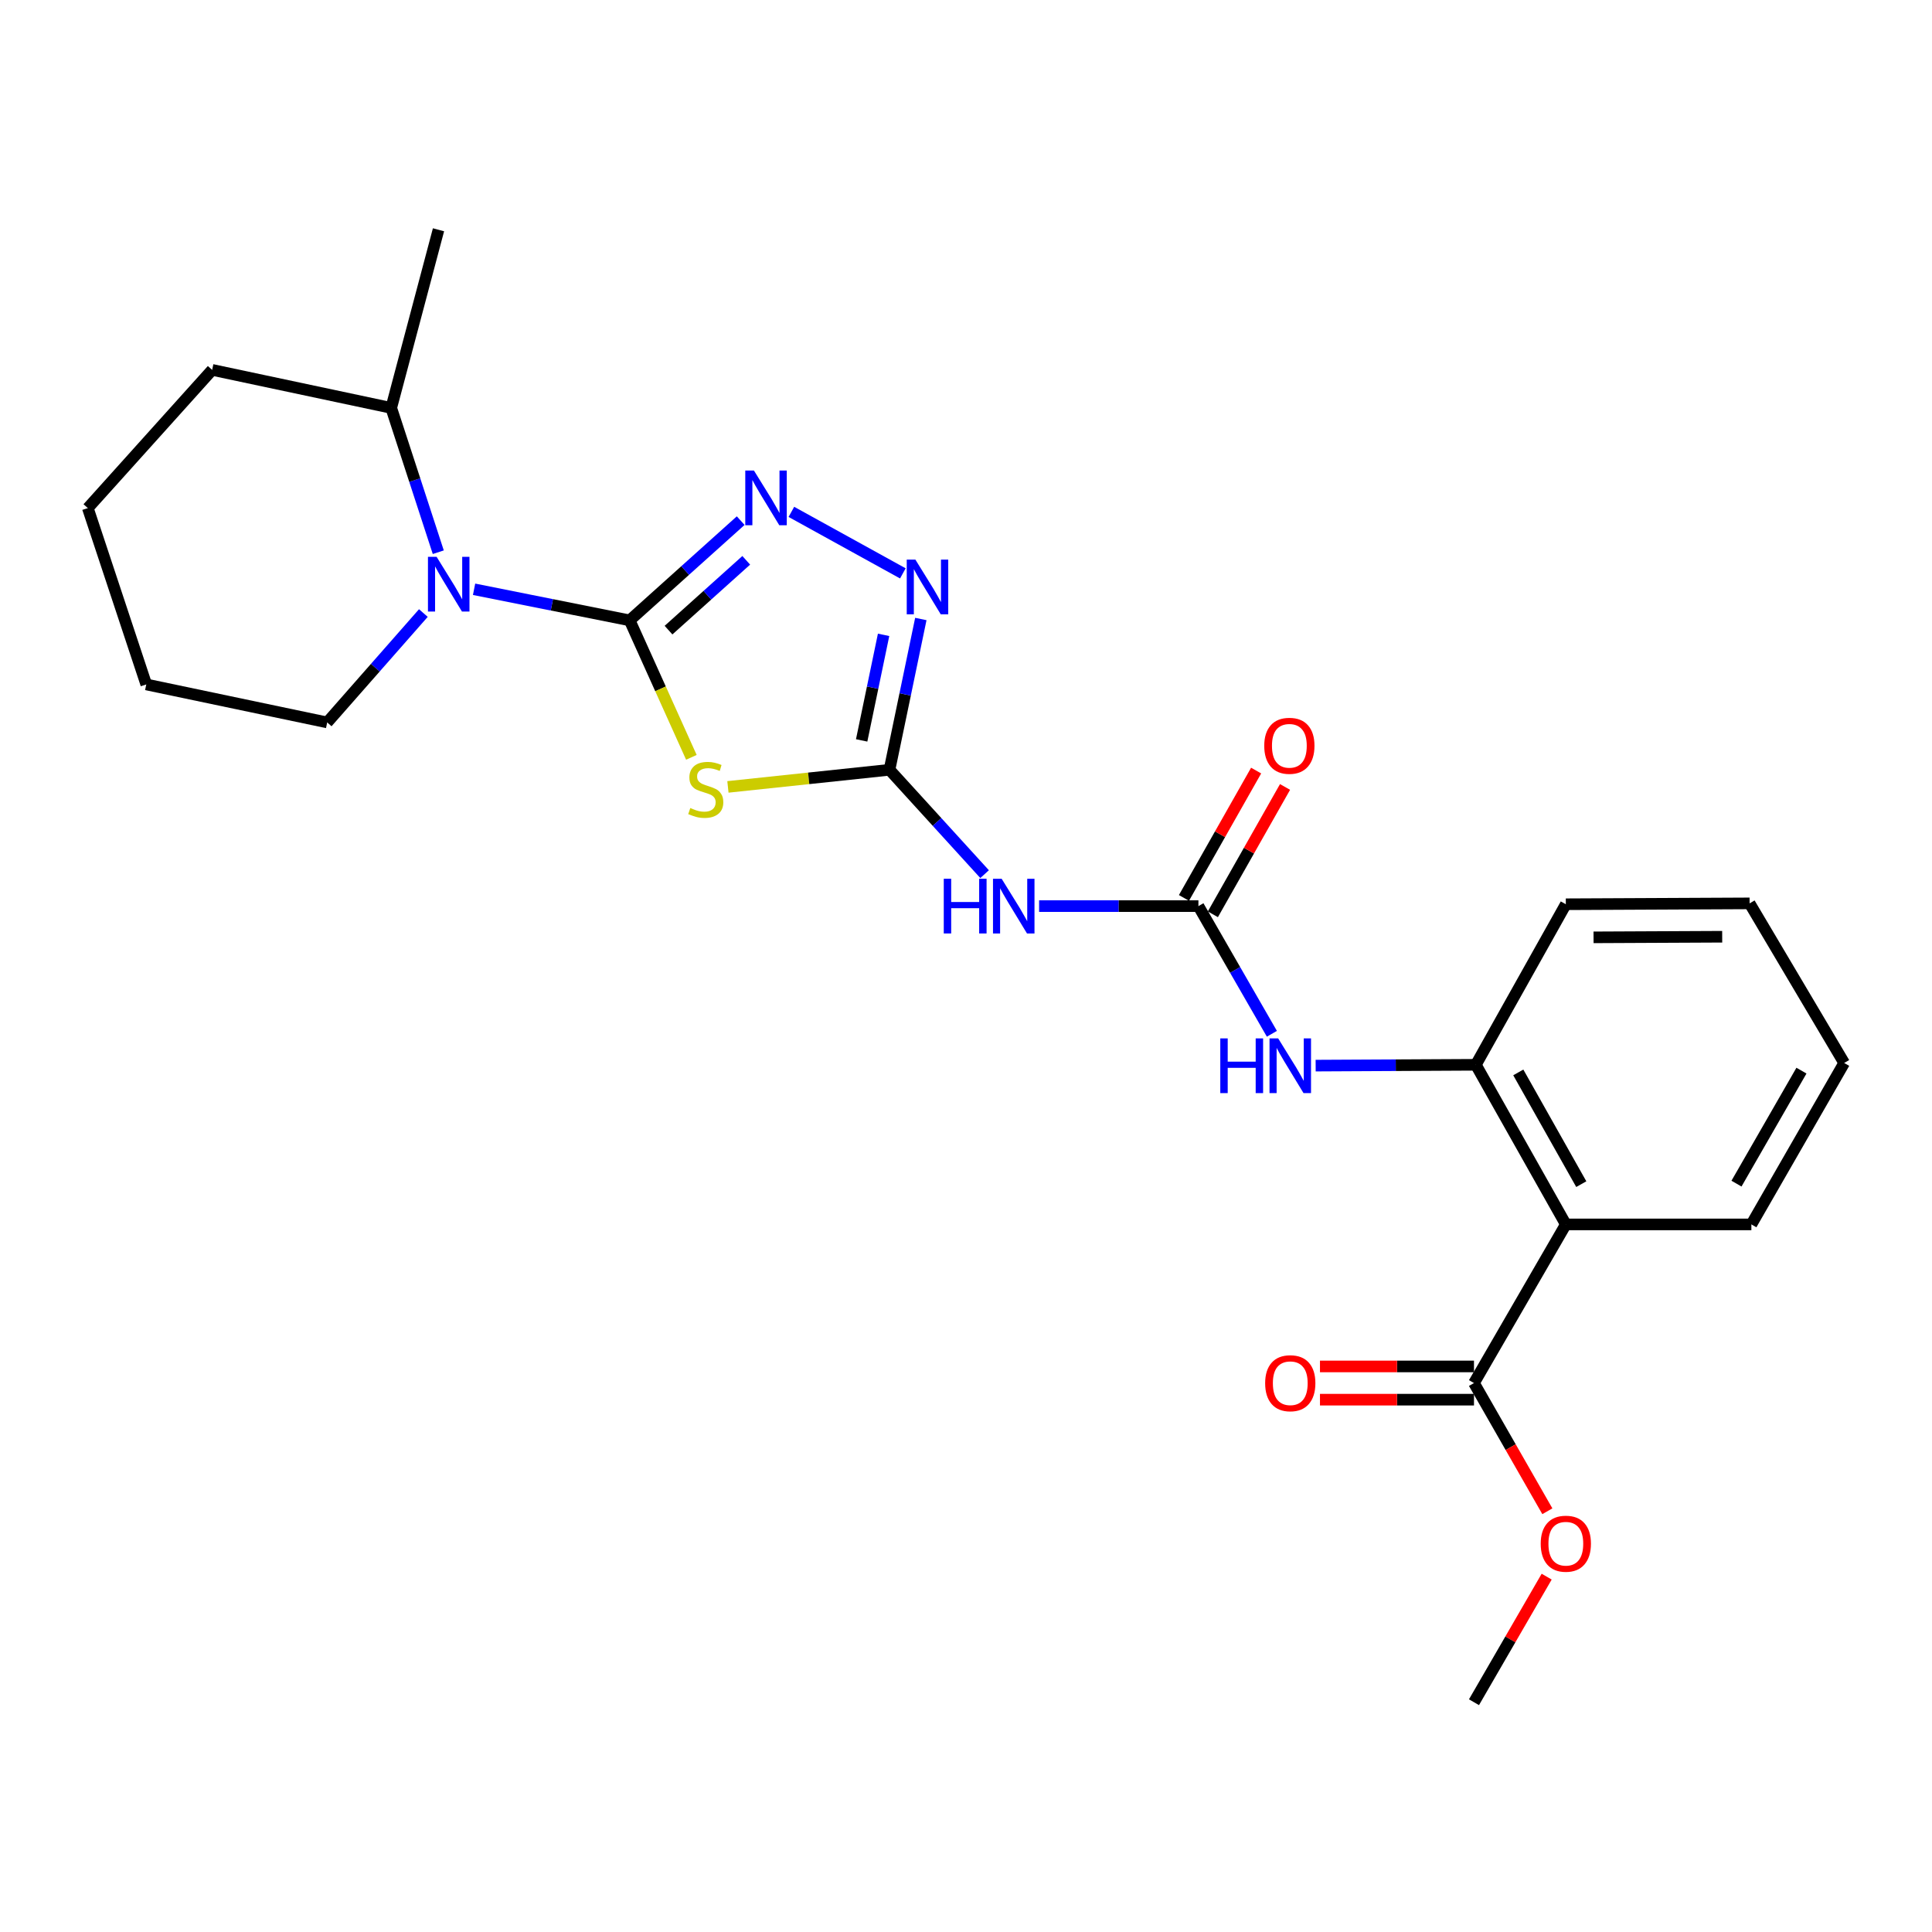 <?xml version='1.0' encoding='iso-8859-1'?>
<svg version='1.1' baseProfile='full'
              xmlns='http://www.w3.org/2000/svg'
                      xmlns:rdkit='http://www.rdkit.org/xml'
                      xmlns:xlink='http://www.w3.org/1999/xlink'
                  xml:space='preserve'
width='1000px' height='1000px' viewBox='0 0 1000 1000'>
<!-- END OF HEADER -->
<rect style='opacity:1.0;fill:#FFFFFF;stroke:none' width='1000' height='1000' x='0' y='0'> </rect>
<path class='bond-0' d='M 325.911,321.104 L 341.884,356.55' style='fill:none;fill-rule:evenodd;stroke:#000000;stroke-width:6px;stroke-linecap:butt;stroke-linejoin:miter;stroke-opacity:1' />
<path class='bond-0' d='M 341.884,356.55 L 357.857,391.995' style='fill:none;fill-rule:evenodd;stroke:#CCCC00;stroke-width:6px;stroke-linecap:butt;stroke-linejoin:miter;stroke-opacity:1' />
<path class='bond-2' d='M 325.911,321.104 L 354.645,295.292' style='fill:none;fill-rule:evenodd;stroke:#000000;stroke-width:6px;stroke-linecap:butt;stroke-linejoin:miter;stroke-opacity:1' />
<path class='bond-2' d='M 354.645,295.292 L 383.379,269.479' style='fill:none;fill-rule:evenodd;stroke:#0000FF;stroke-width:6px;stroke-linecap:butt;stroke-linejoin:miter;stroke-opacity:1' />
<path class='bond-2' d='M 346.026,326.156 L 366.139,308.087' style='fill:none;fill-rule:evenodd;stroke:#000000;stroke-width:6px;stroke-linecap:butt;stroke-linejoin:miter;stroke-opacity:1' />
<path class='bond-2' d='M 366.139,308.087 L 386.253,290.019' style='fill:none;fill-rule:evenodd;stroke:#0000FF;stroke-width:6px;stroke-linecap:butt;stroke-linejoin:miter;stroke-opacity:1' />
<path class='bond-3' d='M 325.911,321.104 L 285.646,313.056' style='fill:none;fill-rule:evenodd;stroke:#000000;stroke-width:6px;stroke-linecap:butt;stroke-linejoin:miter;stroke-opacity:1' />
<path class='bond-3' d='M 285.646,313.056 L 245.381,305.008' style='fill:none;fill-rule:evenodd;stroke:#0000FF;stroke-width:6px;stroke-linecap:butt;stroke-linejoin:miter;stroke-opacity:1' />
<path class='bond-1' d='M 376.771,407.297 L 418.586,402.868' style='fill:none;fill-rule:evenodd;stroke:#CCCC00;stroke-width:6px;stroke-linecap:butt;stroke-linejoin:miter;stroke-opacity:1' />
<path class='bond-1' d='M 418.586,402.868 L 460.4,398.44' style='fill:none;fill-rule:evenodd;stroke:#000000;stroke-width:6px;stroke-linecap:butt;stroke-linejoin:miter;stroke-opacity:1' />
<path class='bond-5' d='M 460.4,398.44 L 485.015,425.447' style='fill:none;fill-rule:evenodd;stroke:#000000;stroke-width:6px;stroke-linecap:butt;stroke-linejoin:miter;stroke-opacity:1' />
<path class='bond-5' d='M 485.015,425.447 L 509.63,452.454' style='fill:none;fill-rule:evenodd;stroke:#0000FF;stroke-width:6px;stroke-linecap:butt;stroke-linejoin:miter;stroke-opacity:1' />
<path class='bond-25' d='M 460.4,398.44 L 468.511,359.417' style='fill:none;fill-rule:evenodd;stroke:#000000;stroke-width:6px;stroke-linecap:butt;stroke-linejoin:miter;stroke-opacity:1' />
<path class='bond-25' d='M 468.511,359.417 L 476.621,320.394' style='fill:none;fill-rule:evenodd;stroke:#0000FF;stroke-width:6px;stroke-linecap:butt;stroke-linejoin:miter;stroke-opacity:1' />
<path class='bond-25' d='M 445.993,383.233 L 451.67,355.917' style='fill:none;fill-rule:evenodd;stroke:#000000;stroke-width:6px;stroke-linecap:butt;stroke-linejoin:miter;stroke-opacity:1' />
<path class='bond-25' d='M 451.67,355.917 L 457.347,328.6' style='fill:none;fill-rule:evenodd;stroke:#0000FF;stroke-width:6px;stroke-linecap:butt;stroke-linejoin:miter;stroke-opacity:1' />
<path class='bond-4' d='M 409.617,264.944 L 467.315,296.781' style='fill:none;fill-rule:evenodd;stroke:#0000FF;stroke-width:6px;stroke-linecap:butt;stroke-linejoin:miter;stroke-opacity:1' />
<path class='bond-12' d='M 226.853,285.825 L 214.675,248.48' style='fill:none;fill-rule:evenodd;stroke:#0000FF;stroke-width:6px;stroke-linecap:butt;stroke-linejoin:miter;stroke-opacity:1' />
<path class='bond-12' d='M 214.675,248.48 L 202.496,211.135' style='fill:none;fill-rule:evenodd;stroke:#000000;stroke-width:6px;stroke-linecap:butt;stroke-linejoin:miter;stroke-opacity:1' />
<path class='bond-15' d='M 219.132,317.31 L 194.244,345.619' style='fill:none;fill-rule:evenodd;stroke:#0000FF;stroke-width:6px;stroke-linecap:butt;stroke-linejoin:miter;stroke-opacity:1' />
<path class='bond-15' d='M 194.244,345.619 L 169.356,373.929' style='fill:none;fill-rule:evenodd;stroke:#000000;stroke-width:6px;stroke-linecap:butt;stroke-linejoin:miter;stroke-opacity:1' />
<path class='bond-6' d='M 537.841,469.001 L 579.07,469.001' style='fill:none;fill-rule:evenodd;stroke:#0000FF;stroke-width:6px;stroke-linecap:butt;stroke-linejoin:miter;stroke-opacity:1' />
<path class='bond-6' d='M 579.07,469.001 L 620.299,469.001' style='fill:none;fill-rule:evenodd;stroke:#000000;stroke-width:6px;stroke-linecap:butt;stroke-linejoin:miter;stroke-opacity:1' />
<path class='bond-9' d='M 620.299,469.001 L 639.31,502.044' style='fill:none;fill-rule:evenodd;stroke:#000000;stroke-width:6px;stroke-linecap:butt;stroke-linejoin:miter;stroke-opacity:1' />
<path class='bond-9' d='M 639.31,502.044 L 658.322,535.087' style='fill:none;fill-rule:evenodd;stroke:#0000FF;stroke-width:6px;stroke-linecap:butt;stroke-linejoin:miter;stroke-opacity:1' />
<path class='bond-11' d='M 627.781,473.241 L 646.459,440.285' style='fill:none;fill-rule:evenodd;stroke:#000000;stroke-width:6px;stroke-linecap:butt;stroke-linejoin:miter;stroke-opacity:1' />
<path class='bond-11' d='M 646.459,440.285 L 665.136,407.328' style='fill:none;fill-rule:evenodd;stroke:#FF0000;stroke-width:6px;stroke-linecap:butt;stroke-linejoin:miter;stroke-opacity:1' />
<path class='bond-11' d='M 612.817,464.76 L 631.494,431.804' style='fill:none;fill-rule:evenodd;stroke:#000000;stroke-width:6px;stroke-linecap:butt;stroke-linejoin:miter;stroke-opacity:1' />
<path class='bond-11' d='M 631.494,431.804 L 650.172,398.847' style='fill:none;fill-rule:evenodd;stroke:#FF0000;stroke-width:6px;stroke-linecap:butt;stroke-linejoin:miter;stroke-opacity:1' />
<path class='bond-7' d='M 810.471,633.754 L 763.896,551.134' style='fill:none;fill-rule:evenodd;stroke:#000000;stroke-width:6px;stroke-linecap:butt;stroke-linejoin:miter;stroke-opacity:1' />
<path class='bond-7' d='M 818.469,612.914 L 785.866,555.08' style='fill:none;fill-rule:evenodd;stroke:#000000;stroke-width:6px;stroke-linecap:butt;stroke-linejoin:miter;stroke-opacity:1' />
<path class='bond-10' d='M 810.471,633.754 L 762.931,715.868' style='fill:none;fill-rule:evenodd;stroke:#000000;stroke-width:6px;stroke-linecap:butt;stroke-linejoin:miter;stroke-opacity:1' />
<path class='bond-16' d='M 810.471,633.754 L 906.508,633.754' style='fill:none;fill-rule:evenodd;stroke:#000000;stroke-width:6px;stroke-linecap:butt;stroke-linejoin:miter;stroke-opacity:1' />
<path class='bond-8' d='M 763.896,551.134 L 722.438,551.348' style='fill:none;fill-rule:evenodd;stroke:#000000;stroke-width:6px;stroke-linecap:butt;stroke-linejoin:miter;stroke-opacity:1' />
<path class='bond-8' d='M 722.438,551.348 L 680.981,551.563' style='fill:none;fill-rule:evenodd;stroke:#0000FF;stroke-width:6px;stroke-linecap:butt;stroke-linejoin:miter;stroke-opacity:1' />
<path class='bond-17' d='M 763.896,551.134 L 810.471,468.036' style='fill:none;fill-rule:evenodd;stroke:#000000;stroke-width:6px;stroke-linecap:butt;stroke-linejoin:miter;stroke-opacity:1' />
<path class='bond-13' d='M 762.931,707.267 L 723.074,707.267' style='fill:none;fill-rule:evenodd;stroke:#000000;stroke-width:6px;stroke-linecap:butt;stroke-linejoin:miter;stroke-opacity:1' />
<path class='bond-13' d='M 723.074,707.267 L 683.217,707.267' style='fill:none;fill-rule:evenodd;stroke:#FF0000;stroke-width:6px;stroke-linecap:butt;stroke-linejoin:miter;stroke-opacity:1' />
<path class='bond-13' d='M 762.931,724.468 L 723.074,724.468' style='fill:none;fill-rule:evenodd;stroke:#000000;stroke-width:6px;stroke-linecap:butt;stroke-linejoin:miter;stroke-opacity:1' />
<path class='bond-13' d='M 723.074,724.468 L 683.217,724.468' style='fill:none;fill-rule:evenodd;stroke:#FF0000;stroke-width:6px;stroke-linecap:butt;stroke-linejoin:miter;stroke-opacity:1' />
<path class='bond-14' d='M 762.931,715.868 L 781.919,749.046' style='fill:none;fill-rule:evenodd;stroke:#000000;stroke-width:6px;stroke-linecap:butt;stroke-linejoin:miter;stroke-opacity:1' />
<path class='bond-14' d='M 781.919,749.046 L 800.906,782.224' style='fill:none;fill-rule:evenodd;stroke:#FF0000;stroke-width:6px;stroke-linecap:butt;stroke-linejoin:miter;stroke-opacity:1' />
<path class='bond-18' d='M 202.496,211.135 L 226.969,118.93' style='fill:none;fill-rule:evenodd;stroke:#000000;stroke-width:6px;stroke-linecap:butt;stroke-linejoin:miter;stroke-opacity:1' />
<path class='bond-19' d='M 202.496,211.135 L 109.814,191.45' style='fill:none;fill-rule:evenodd;stroke:#000000;stroke-width:6px;stroke-linecap:butt;stroke-linejoin:miter;stroke-opacity:1' />
<path class='bond-20' d='M 800.554,816.07 L 781.743,848.57' style='fill:none;fill-rule:evenodd;stroke:#FF0000;stroke-width:6px;stroke-linecap:butt;stroke-linejoin:miter;stroke-opacity:1' />
<path class='bond-20' d='M 781.743,848.57 L 762.931,881.07' style='fill:none;fill-rule:evenodd;stroke:#000000;stroke-width:6px;stroke-linecap:butt;stroke-linejoin:miter;stroke-opacity:1' />
<path class='bond-21' d='M 169.356,373.929 L 75.709,354.263' style='fill:none;fill-rule:evenodd;stroke:#000000;stroke-width:6px;stroke-linecap:butt;stroke-linejoin:miter;stroke-opacity:1' />
<path class='bond-27' d='M 906.508,633.754 L 954.545,550.197' style='fill:none;fill-rule:evenodd;stroke:#000000;stroke-width:6px;stroke-linecap:butt;stroke-linejoin:miter;stroke-opacity:1' />
<path class='bond-27' d='M 898.802,612.647 L 932.428,554.158' style='fill:none;fill-rule:evenodd;stroke:#000000;stroke-width:6px;stroke-linecap:butt;stroke-linejoin:miter;stroke-opacity:1' />
<path class='bond-23' d='M 810.471,468.036 L 905.591,467.586' style='fill:none;fill-rule:evenodd;stroke:#000000;stroke-width:6px;stroke-linecap:butt;stroke-linejoin:miter;stroke-opacity:1' />
<path class='bond-23' d='M 824.82,485.169 L 891.404,484.854' style='fill:none;fill-rule:evenodd;stroke:#000000;stroke-width:6px;stroke-linecap:butt;stroke-linejoin:miter;stroke-opacity:1' />
<path class='bond-26' d='M 109.814,191.45 L 45.455,262.985' style='fill:none;fill-rule:evenodd;stroke:#000000;stroke-width:6px;stroke-linecap:butt;stroke-linejoin:miter;stroke-opacity:1' />
<path class='bond-24' d='M 75.709,354.263 L 45.455,262.985' style='fill:none;fill-rule:evenodd;stroke:#000000;stroke-width:6px;stroke-linecap:butt;stroke-linejoin:miter;stroke-opacity:1' />
<path class='bond-22' d='M 954.545,550.197 L 905.591,467.586' style='fill:none;fill-rule:evenodd;stroke:#000000;stroke-width:6px;stroke-linecap:butt;stroke-linejoin:miter;stroke-opacity:1' />
<path  class='atom-1' d='M 357.3 418.232
Q 357.62 418.352, 358.94 418.912
Q 360.26 419.472, 361.7 419.832
Q 363.18 420.152, 364.62 420.152
Q 367.3 420.152, 368.86 418.872
Q 370.42 417.552, 370.42 415.272
Q 370.42 413.712, 369.62 412.752
Q 368.86 411.792, 367.66 411.272
Q 366.46 410.752, 364.46 410.152
Q 361.94 409.392, 360.42 408.672
Q 358.94 407.952, 357.86 406.432
Q 356.82 404.912, 356.82 402.352
Q 356.82 398.792, 359.22 396.592
Q 361.66 394.392, 366.46 394.392
Q 369.74 394.392, 373.46 395.952
L 372.54 399.032
Q 369.14 397.632, 366.58 397.632
Q 363.82 397.632, 362.3 398.792
Q 360.78 399.912, 360.82 401.872
Q 360.82 403.392, 361.58 404.312
Q 362.38 405.232, 363.5 405.752
Q 364.66 406.272, 366.58 406.872
Q 369.14 407.672, 370.66 408.472
Q 372.18 409.272, 373.26 410.912
Q 374.38 412.512, 374.38 415.272
Q 374.38 419.192, 371.74 421.312
Q 369.14 423.392, 364.78 423.392
Q 362.26 423.392, 360.34 422.832
Q 358.46 422.312, 356.22 421.392
L 357.3 418.232
' fill='#CCCC00'/>
<path  class='atom-3' d='M 390.231 243.541
L 399.511 258.541
Q 400.431 260.021, 401.911 262.701
Q 403.391 265.381, 403.471 265.541
L 403.471 243.541
L 407.231 243.541
L 407.231 271.861
L 403.351 271.861
L 393.391 255.461
Q 392.231 253.541, 390.991 251.341
Q 389.791 249.141, 389.431 248.461
L 389.431 271.861
L 385.751 271.861
L 385.751 243.541
L 390.231 243.541
' fill='#0000FF'/>
<path  class='atom-4' d='M 225.993 288.224
L 235.273 303.224
Q 236.193 304.704, 237.673 307.384
Q 239.153 310.064, 239.233 310.224
L 239.233 288.224
L 242.993 288.224
L 242.993 316.544
L 239.113 316.544
L 229.153 300.144
Q 227.993 298.224, 226.753 296.024
Q 225.553 293.824, 225.193 293.144
L 225.193 316.544
L 221.513 316.544
L 221.513 288.224
L 225.993 288.224
' fill='#0000FF'/>
<path  class='atom-5' d='M 473.806 289.657
L 483.086 304.657
Q 484.006 306.137, 485.486 308.817
Q 486.966 311.497, 487.046 311.657
L 487.046 289.657
L 490.806 289.657
L 490.806 317.977
L 486.926 317.977
L 476.966 301.577
Q 475.806 299.657, 474.566 297.457
Q 473.366 295.257, 473.006 294.577
L 473.006 317.977
L 469.326 317.977
L 469.326 289.657
L 473.806 289.657
' fill='#0000FF'/>
<path  class='atom-6' d='M 488.492 454.841
L 492.332 454.841
L 492.332 466.881
L 506.812 466.881
L 506.812 454.841
L 510.652 454.841
L 510.652 483.161
L 506.812 483.161
L 506.812 470.081
L 492.332 470.081
L 492.332 483.161
L 488.492 483.161
L 488.492 454.841
' fill='#0000FF'/>
<path  class='atom-6' d='M 518.452 454.841
L 527.732 469.841
Q 528.652 471.321, 530.132 474.001
Q 531.612 476.681, 531.692 476.841
L 531.692 454.841
L 535.452 454.841
L 535.452 483.161
L 531.572 483.161
L 521.612 466.761
Q 520.452 464.841, 519.212 462.641
Q 518.012 460.441, 517.652 459.761
L 517.652 483.161
L 513.972 483.161
L 513.972 454.841
L 518.452 454.841
' fill='#0000FF'/>
<path  class='atom-10' d='M 631.62 537.471
L 635.46 537.471
L 635.46 549.511
L 649.94 549.511
L 649.94 537.471
L 653.78 537.471
L 653.78 565.791
L 649.94 565.791
L 649.94 552.711
L 635.46 552.711
L 635.46 565.791
L 631.62 565.791
L 631.62 537.471
' fill='#0000FF'/>
<path  class='atom-10' d='M 661.58 537.471
L 670.86 552.471
Q 671.78 553.951, 673.26 556.631
Q 674.74 559.311, 674.82 559.471
L 674.82 537.471
L 678.58 537.471
L 678.58 565.791
L 674.7 565.791
L 664.74 549.391
Q 663.58 547.471, 662.34 545.271
Q 661.14 543.071, 660.78 542.391
L 660.78 565.791
L 657.1 565.791
L 657.1 537.471
L 661.58 537.471
' fill='#0000FF'/>
<path  class='atom-12' d='M 654.372 386.021
Q 654.372 379.221, 657.732 375.421
Q 661.092 371.621, 667.372 371.621
Q 673.652 371.621, 677.012 375.421
Q 680.372 379.221, 680.372 386.021
Q 680.372 392.901, 676.972 396.821
Q 673.572 400.701, 667.372 400.701
Q 661.132 400.701, 657.732 396.821
Q 654.372 392.941, 654.372 386.021
M 667.372 397.501
Q 671.692 397.501, 674.012 394.621
Q 676.372 391.701, 676.372 386.021
Q 676.372 380.461, 674.012 377.661
Q 671.692 374.821, 667.372 374.821
Q 663.052 374.821, 660.692 377.621
Q 658.372 380.421, 658.372 386.021
Q 658.372 391.741, 660.692 394.621
Q 663.052 397.501, 667.372 397.501
' fill='#FF0000'/>
<path  class='atom-14' d='M 654.84 715.948
Q 654.84 709.148, 658.2 705.348
Q 661.56 701.548, 667.84 701.548
Q 674.12 701.548, 677.48 705.348
Q 680.84 709.148, 680.84 715.948
Q 680.84 722.828, 677.44 726.748
Q 674.04 730.628, 667.84 730.628
Q 661.6 730.628, 658.2 726.748
Q 654.84 722.868, 654.84 715.948
M 667.84 727.428
Q 672.16 727.428, 674.48 724.548
Q 676.84 721.628, 676.84 715.948
Q 676.84 710.388, 674.48 707.588
Q 672.16 704.748, 667.84 704.748
Q 663.52 704.748, 661.16 707.548
Q 658.84 710.348, 658.84 715.948
Q 658.84 721.668, 661.16 724.548
Q 663.52 727.428, 667.84 727.428
' fill='#FF0000'/>
<path  class='atom-15' d='M 797.471 799.017
Q 797.471 792.217, 800.831 788.417
Q 804.191 784.617, 810.471 784.617
Q 816.751 784.617, 820.111 788.417
Q 823.471 792.217, 823.471 799.017
Q 823.471 805.897, 820.071 809.817
Q 816.671 813.697, 810.471 813.697
Q 804.231 813.697, 800.831 809.817
Q 797.471 805.937, 797.471 799.017
M 810.471 810.497
Q 814.791 810.497, 817.111 807.617
Q 819.471 804.697, 819.471 799.017
Q 819.471 793.457, 817.111 790.657
Q 814.791 787.817, 810.471 787.817
Q 806.151 787.817, 803.791 790.617
Q 801.471 793.417, 801.471 799.017
Q 801.471 804.737, 803.791 807.617
Q 806.151 810.497, 810.471 810.497
' fill='#FF0000'/>
</svg>
